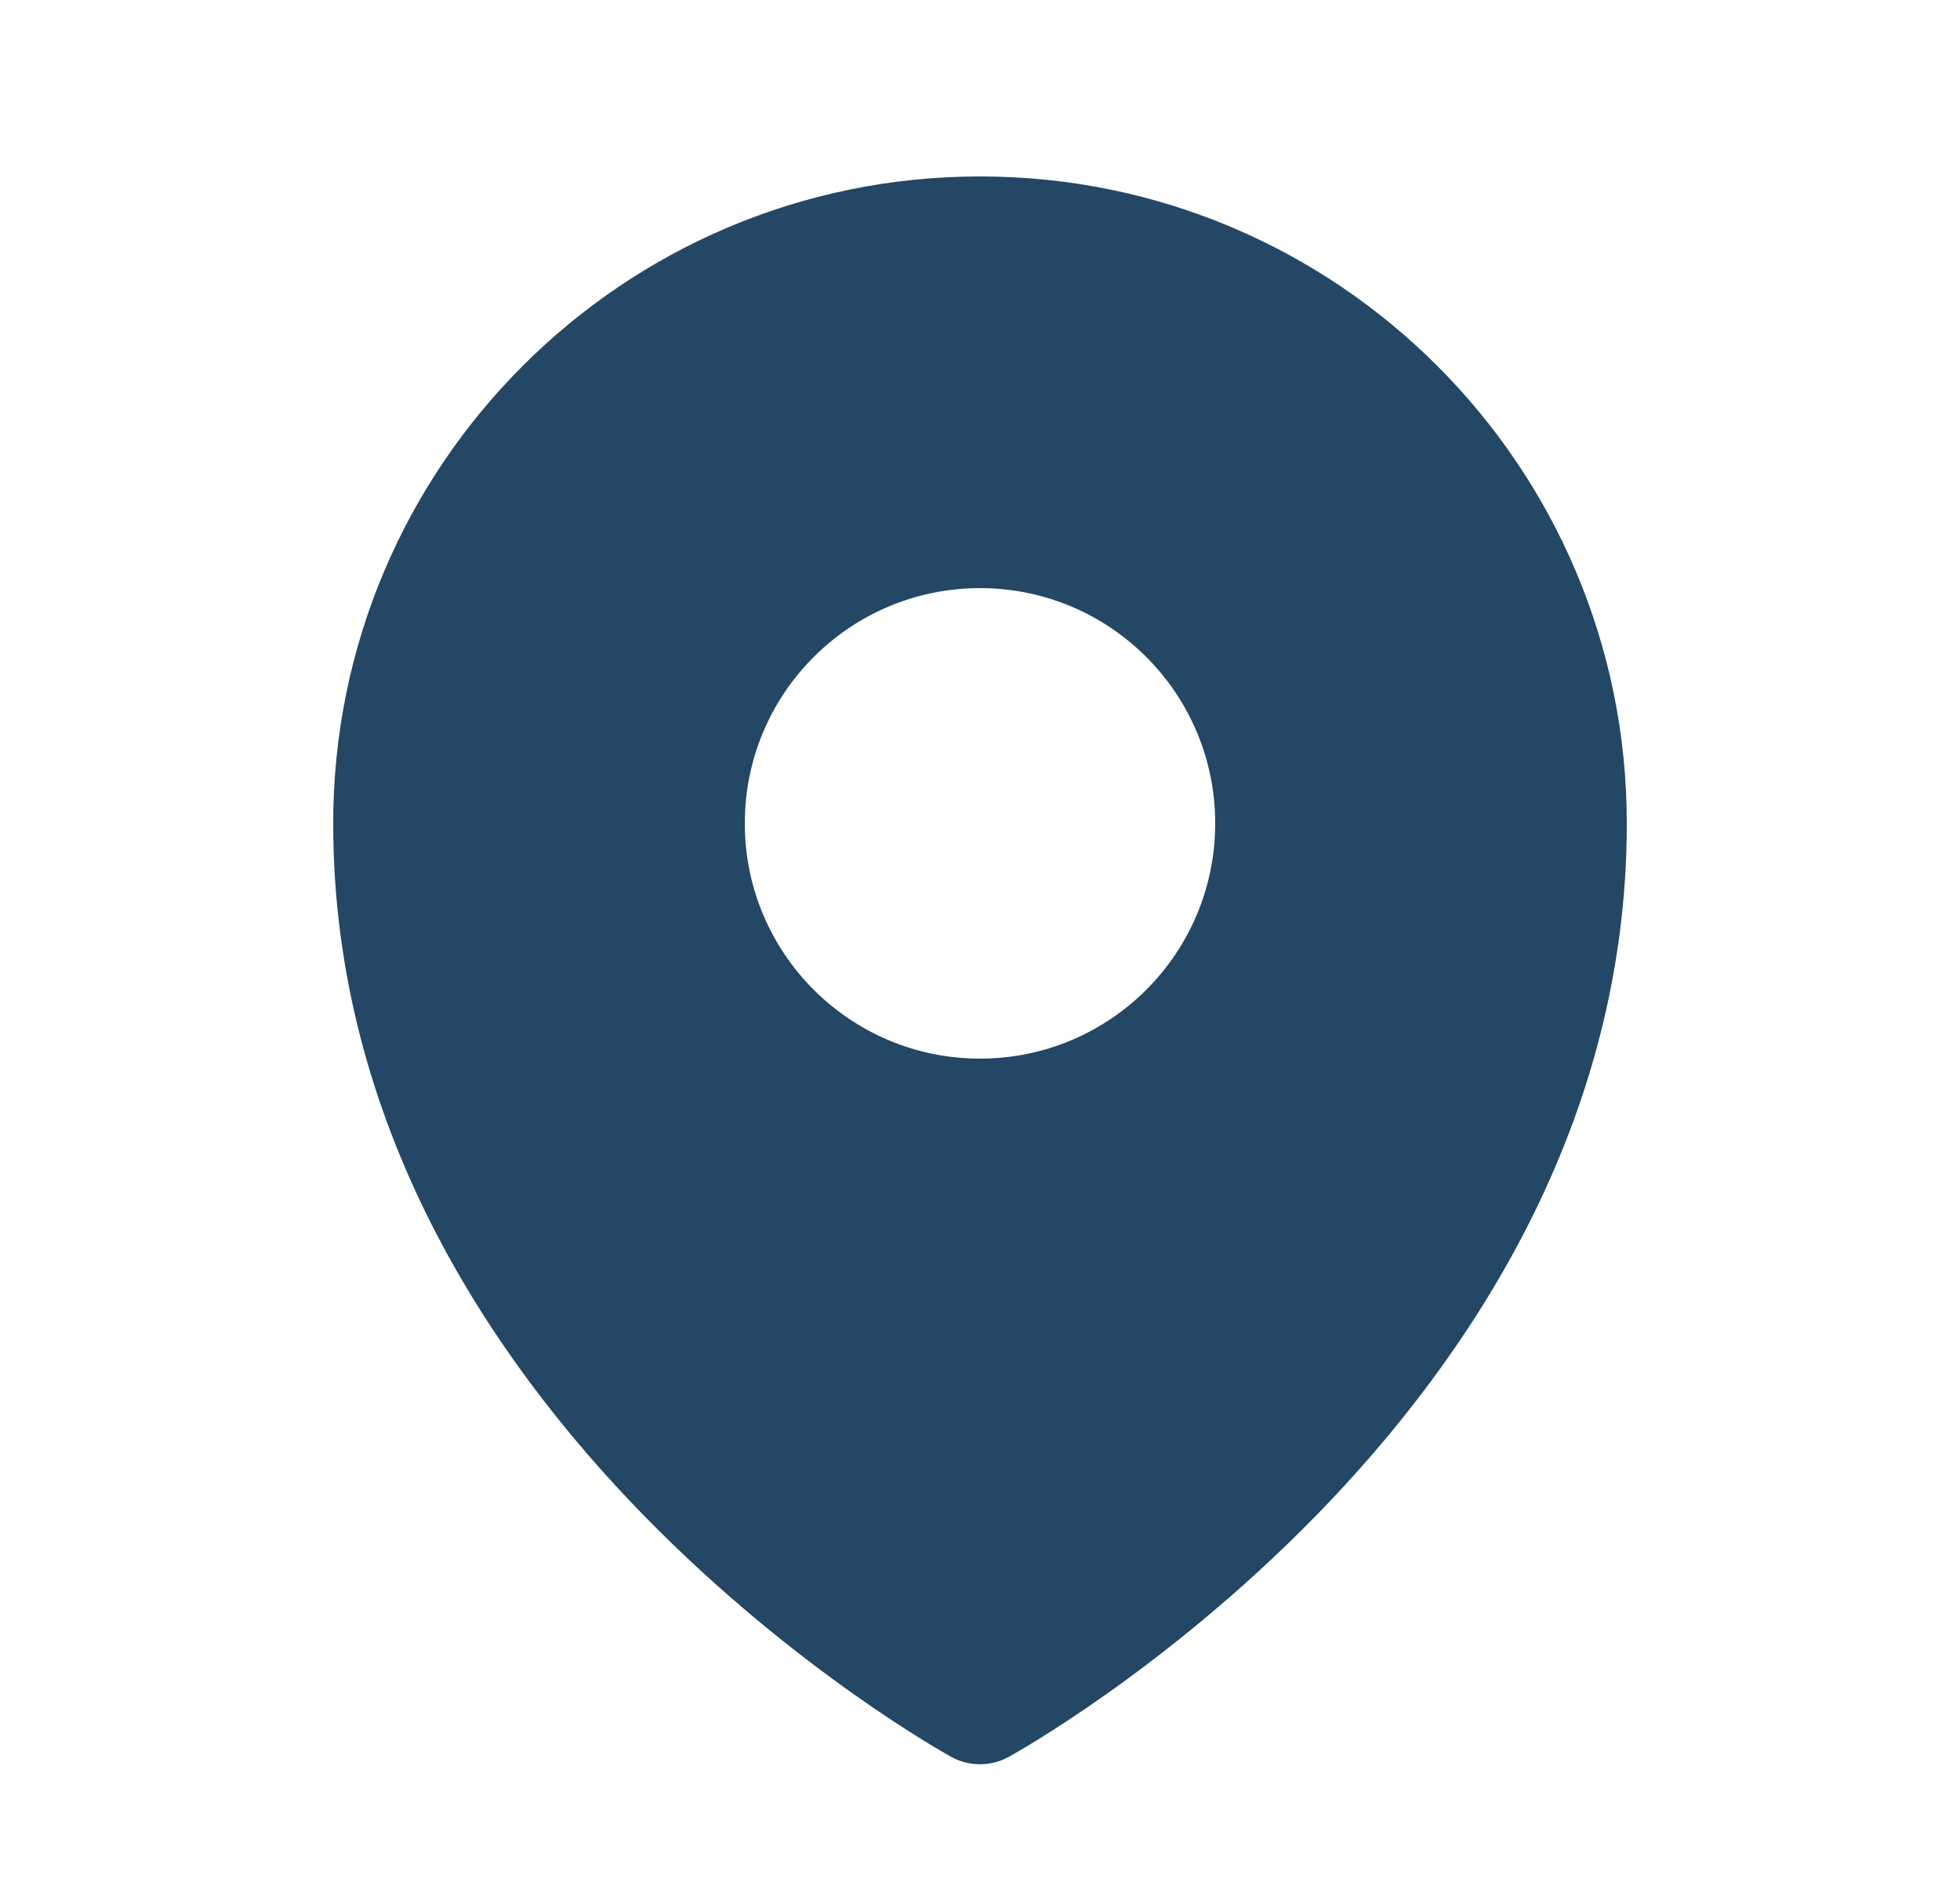 <svg width="25" height="24" viewBox="0 0 25 24" fill="none" xmlns="http://www.w3.org/2000/svg">
<g id="heroicons-solid/map-pin">
<path id="Subtract" fill-rule="evenodd" clip-rule="evenodd" d="M12.04 22.351C12.07 22.369 12.094 22.382 12.111 22.392L12.138 22.407C12.361 22.529 12.638 22.529 12.861 22.407L12.889 22.392C12.906 22.382 12.93 22.369 12.96 22.351C13.021 22.316 13.107 22.265 13.216 22.198C13.432 22.065 13.739 21.868 14.105 21.609C14.835 21.093 15.81 20.327 16.787 19.327C18.731 17.337 20.75 14.346 20.75 10.5C20.75 5.944 17.056 2.25 12.5 2.25C7.944 2.25 4.25 5.944 4.25 10.5C4.25 14.346 6.269 17.337 8.213 19.327C9.19 20.327 10.165 21.093 10.895 21.609C11.261 21.868 11.568 22.065 11.784 22.198C11.893 22.265 11.979 22.316 12.04 22.351ZM12.5 13.5C14.157 13.5 15.5 12.157 15.5 10.5C15.5 8.843 14.157 7.5 12.5 7.5C10.843 7.5 9.5 8.843 9.5 10.5C9.5 12.157 10.843 13.5 12.5 13.5Z" fill="#234765"/>
</g>
</svg>
